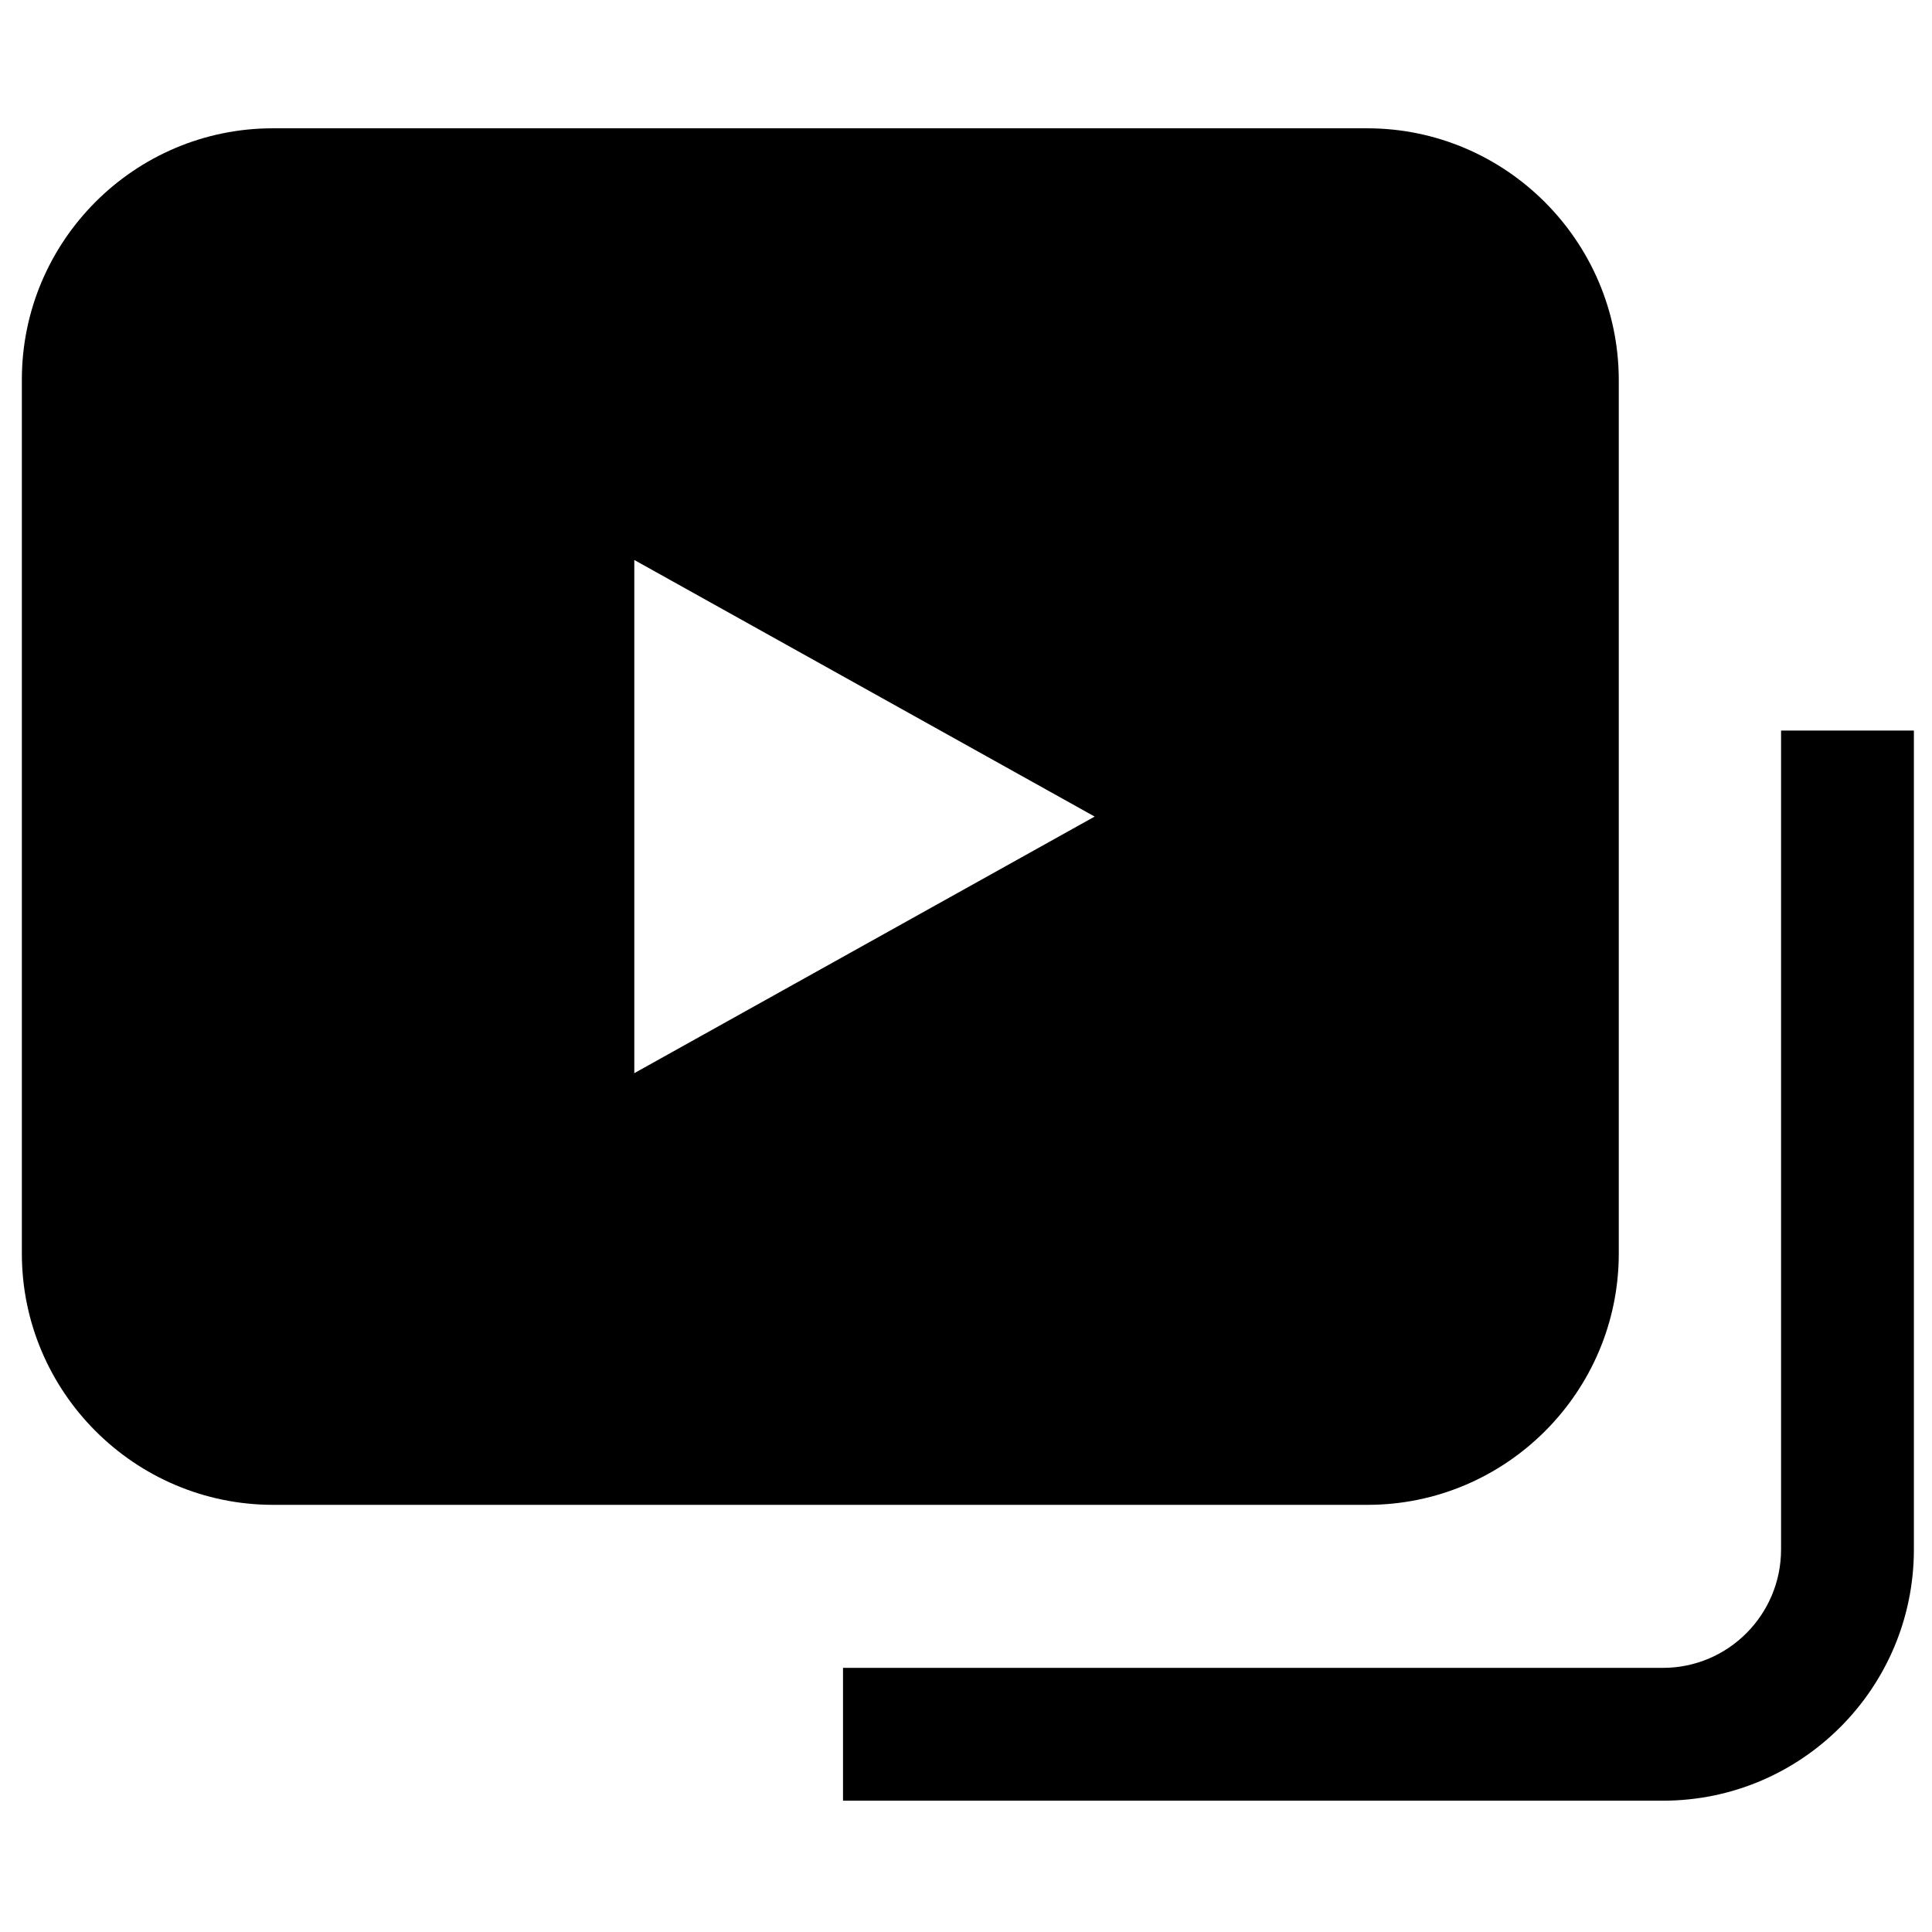 <?xml version="1.0" encoding="UTF-8"?> <svg xmlns="http://www.w3.org/2000/svg" width="32" height="32" viewBox="0 0 32 32" fill="none"> <path d="M27.544 29.825H13.963V27.625H27.544C28.625 27.625 29.5 26.744 29.5 25.663V12.1H31.7V25.663C31.7 27.962 29.837 29.825 27.544 29.825V29.825Z" fill="black"></path> <path d="M22.644 2.125H4.519C2.225 2.125 0.362 3.994 0.362 6.287V20.762C0.362 23.056 2.231 24.925 4.525 24.925H22.65C24.944 24.925 26.812 23.056 26.812 20.762V6.287C26.806 3.994 24.938 2.125 22.644 2.125V2.125ZM10.506 17.775V9.275L18.131 13.525L10.506 17.775V17.775Z" fill="black"></path> </svg> 